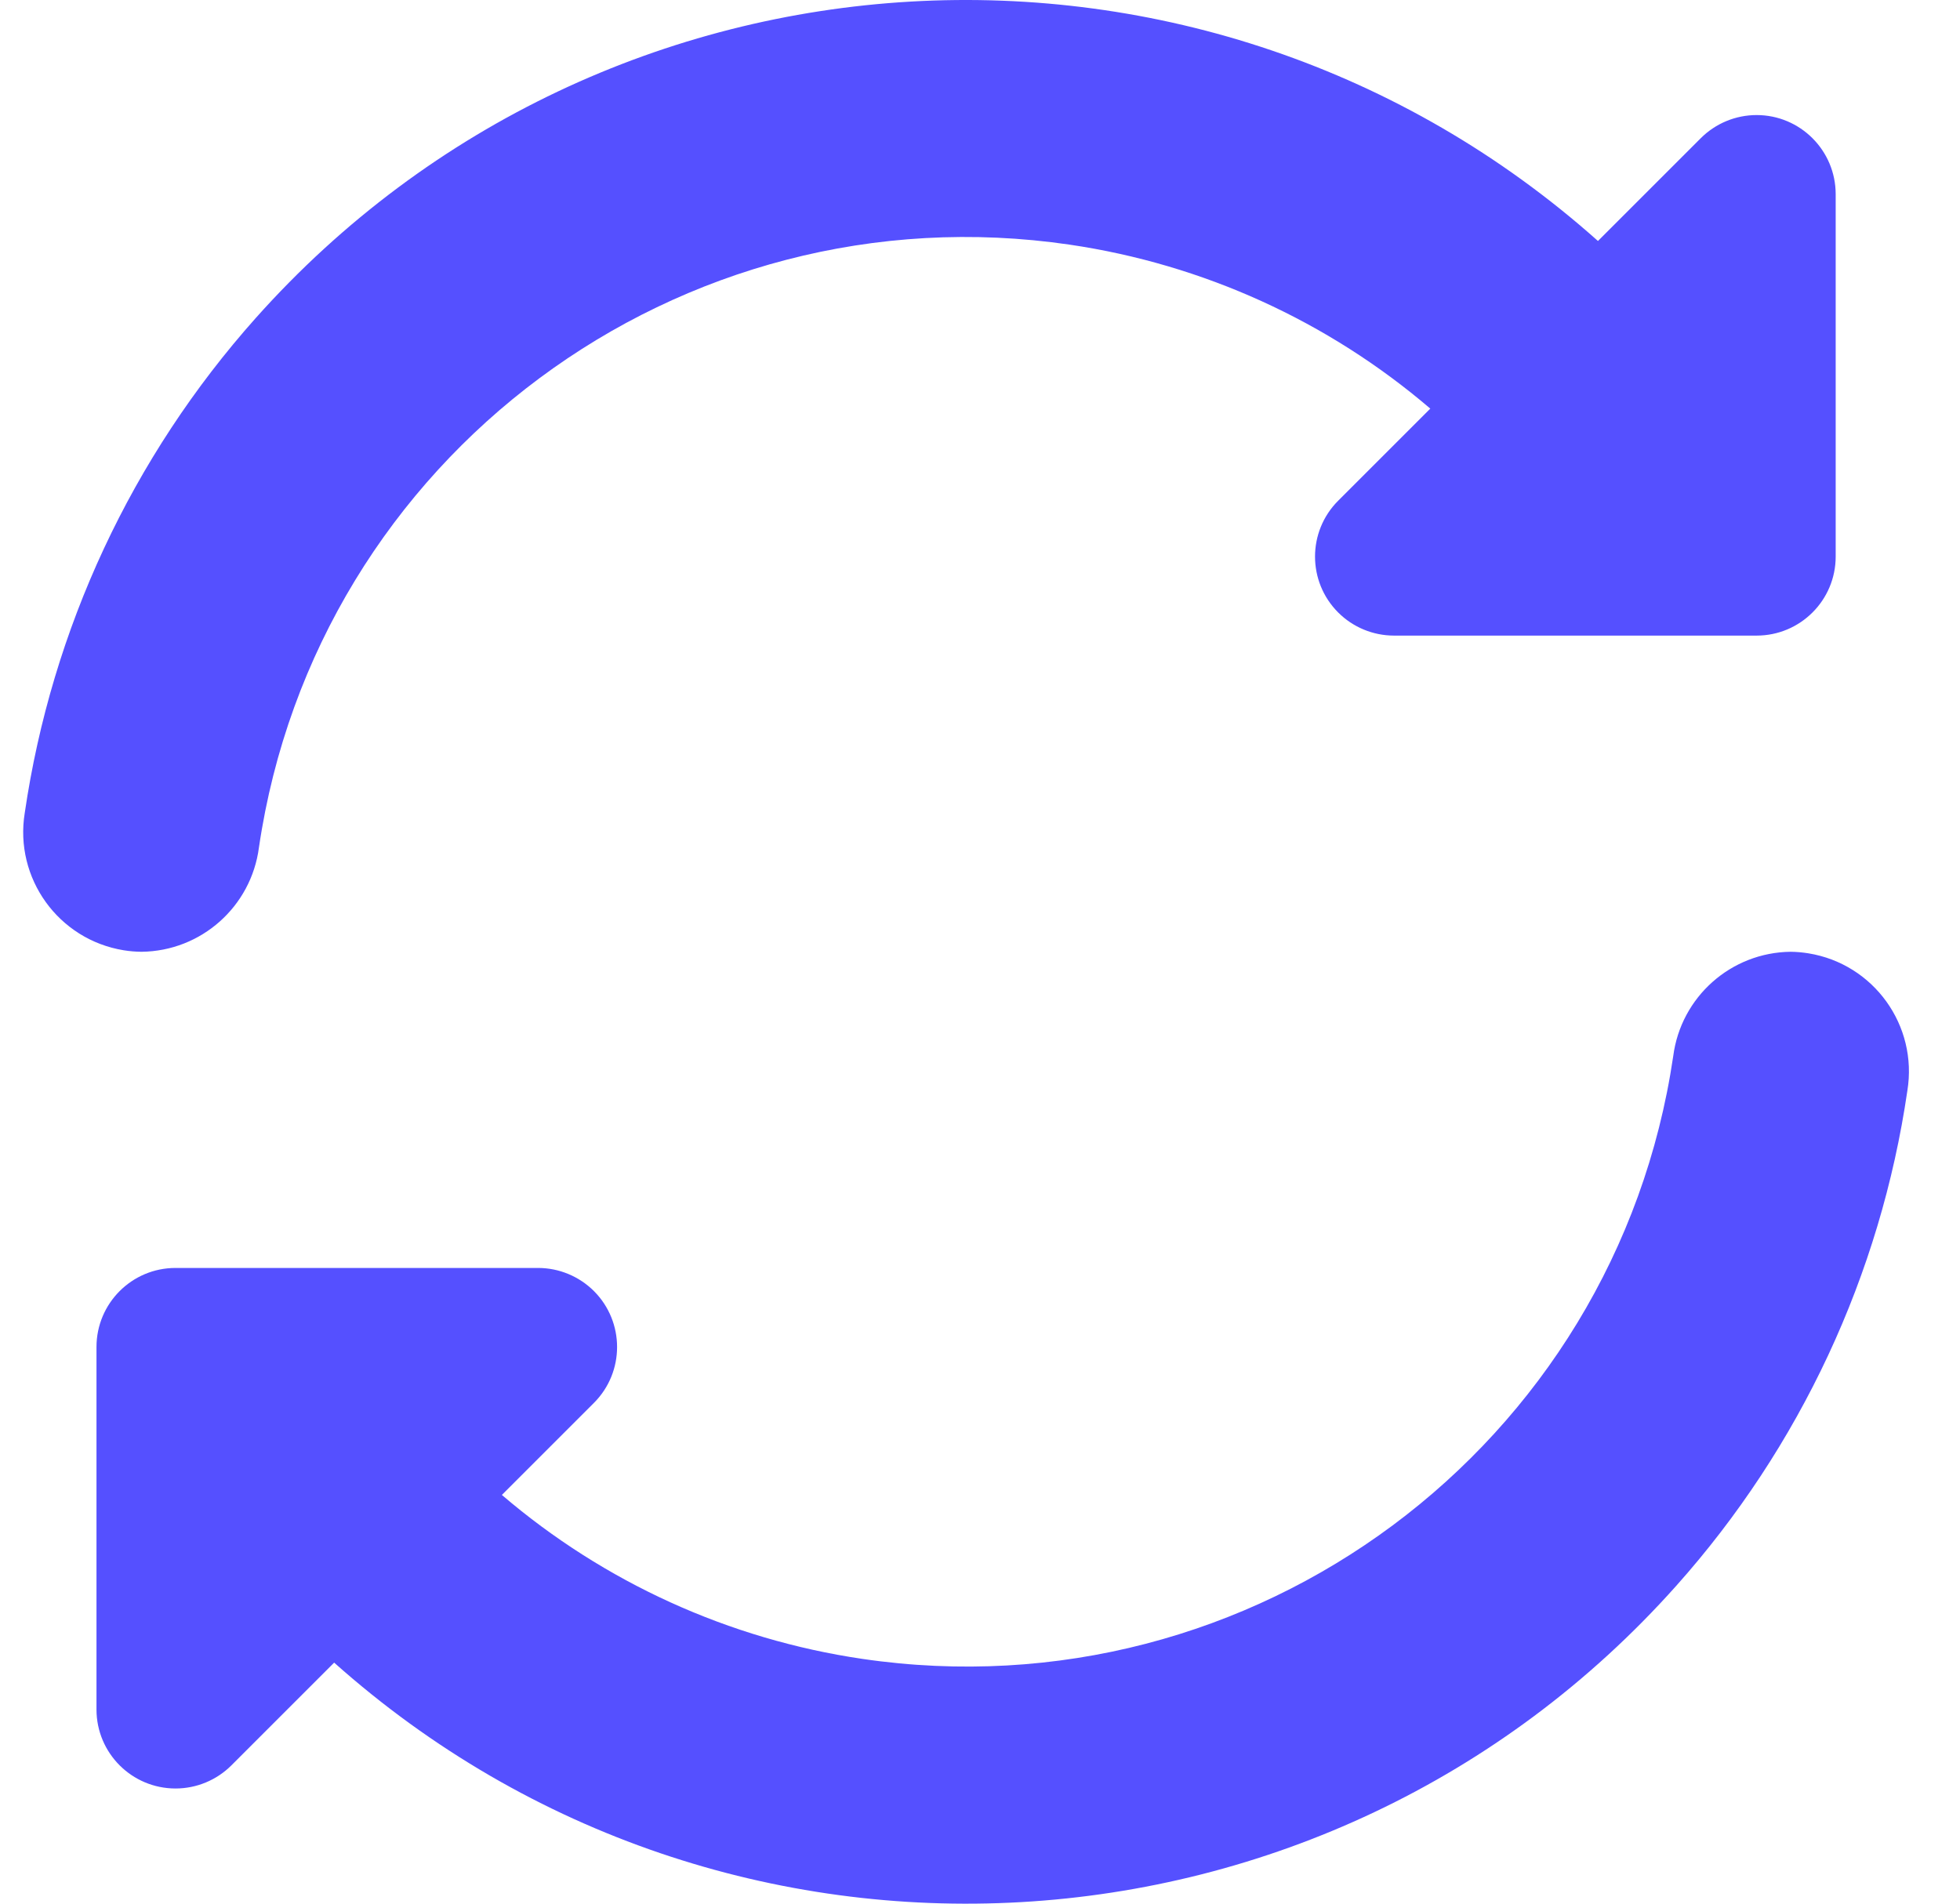<svg width="35" height="34" viewBox="0 0 35 34" fill="none" xmlns="http://www.w3.org/2000/svg">
<path d="M4.624 15.136C5.649 8.164 12.133 3.345 19.104 4.37C21.482 4.72 23.714 5.735 25.541 7.298L23.896 8.943C23.345 9.494 23.345 10.388 23.896 10.939C24.161 11.204 24.52 11.352 24.894 11.352H31.368C32.148 11.352 32.78 10.72 32.78 9.941V3.467C32.779 2.687 32.147 2.055 31.368 2.055C30.994 2.055 30.635 2.204 30.37 2.469L28.535 4.304C21.536 -1.935 10.806 -1.318 4.567 5.68C2.357 8.159 0.923 11.232 0.442 14.519C0.253 15.684 1.043 16.782 2.208 16.972C2.313 16.989 2.419 16.998 2.526 16.999C3.592 16.988 4.486 16.193 4.624 15.136Z" fill="#5550FF"/>
<path d="M31.976 16.999C30.91 17.011 30.016 17.806 29.879 18.863C28.853 25.834 22.37 30.654 15.398 29.628C13.02 29.278 10.789 28.263 8.962 26.7L10.606 25.056C11.157 24.505 11.157 23.611 10.606 23.059C10.341 22.795 9.982 22.646 9.608 22.646H3.134C2.355 22.646 1.723 23.278 1.723 24.058V30.532C1.723 31.311 2.355 31.943 3.135 31.943C3.509 31.943 3.868 31.794 4.132 31.53L5.967 29.695C12.964 35.934 23.694 35.32 29.933 28.323C32.145 25.843 33.58 22.769 34.06 19.481C34.25 18.316 33.46 17.217 32.295 17.027C32.19 17.01 32.083 17 31.976 16.999Z" fill="#5550FF"/>
</svg>
